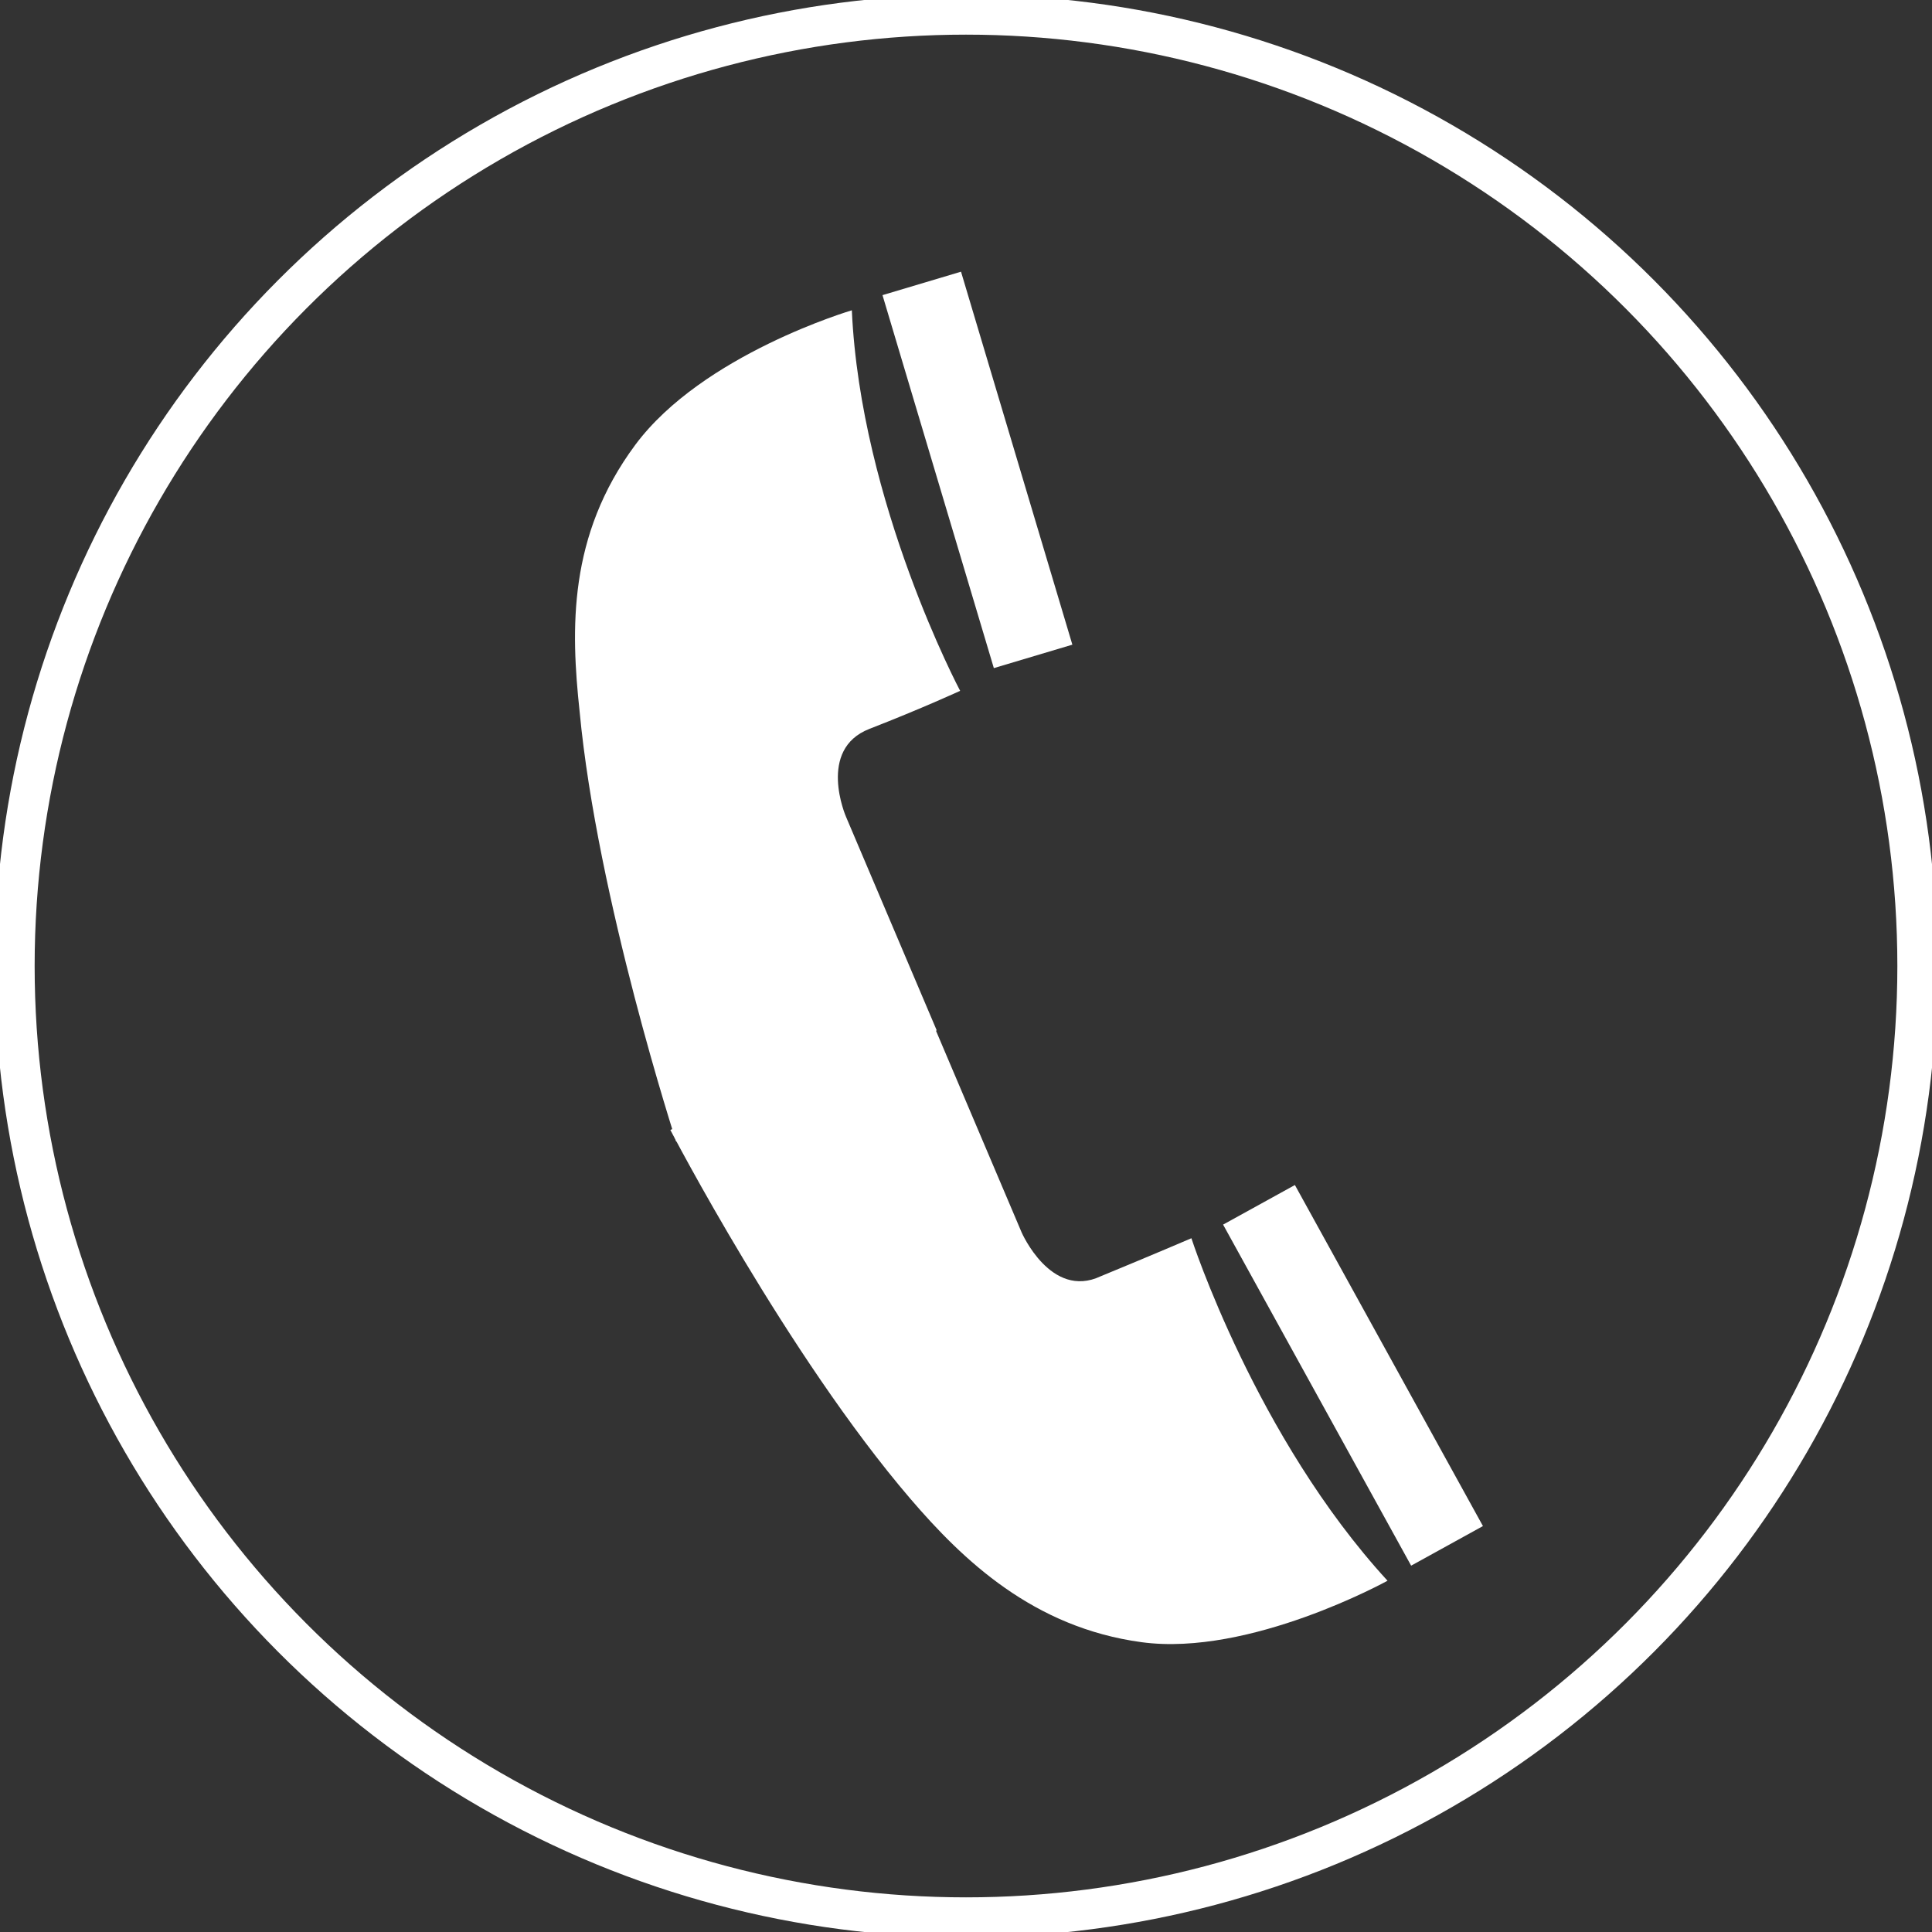 <?xml version="1.0" encoding="utf-8"?>
<!-- Generator: Adobe Illustrator 25.2.0, SVG Export Plug-In . SVG Version: 6.00 Build 0)  -->
<svg version="1.1" id="Layer_1" xmlns="http://www.w3.org/2000/svg" xmlns:xlink="http://www.w3.org/1999/xlink" x="0px" y="0px"
	 width="66px" height="66px" viewBox="0 0 66 66" style="enable-background:new 0 0 66 66;" xml:space="preserve">
<rect x="0" y="0" width="66" height="66" fill="#333333" stroke="none"/>
<style type="text/css">
	.st0{fill:#ffffff;}
	.st1{fill:none;stroke:#ffffff;stroke-width:1.367;stroke-miterlimit:10;}
</style>
<g>
	<g>
		<path class="st0" d="M29.1,10.6c0,0-5.1,1.5-7.4,4.6s-2.2,6.3-1.9,9.1c0.6,6.4,3.3,14.7,3.3,14.7l8.9-3.8l-3.1-7.3
			c0,0-1-2.3,0.8-3s3.1-1.3,3.1-1.3S29.4,17.2,29.1,10.6z"/>
		<path class="st0" d="M47.4,54c0,0-4.7,2.6-8.4,2.1s-6.1-2.8-7.9-4.9c-4.2-4.9-8.2-12.6-8.2-12.6l8.9-3.8l3.1,7.3
			c0,0,1,2.3,2.7,1.5c1.7-0.7,3.1-1.3,3.1-1.3S42.9,49.1,47.4,54z"/>
		<rect x="32" y="9.4" transform="matrix(0.958 -0.286 0.286 0.958 -3.197 10.229)" class="st0" width="2.8" height="13.3"/>
		
			<rect x="44.8" y="40.3" transform="matrix(0.876 -0.483 0.483 0.876 -16.927 28.17)" class="st0" width="2.8" height="13.3"/>
	</g>
	<circle class="st1" cx="33" cy="33" r="32.5"/>
</g>
</svg>
